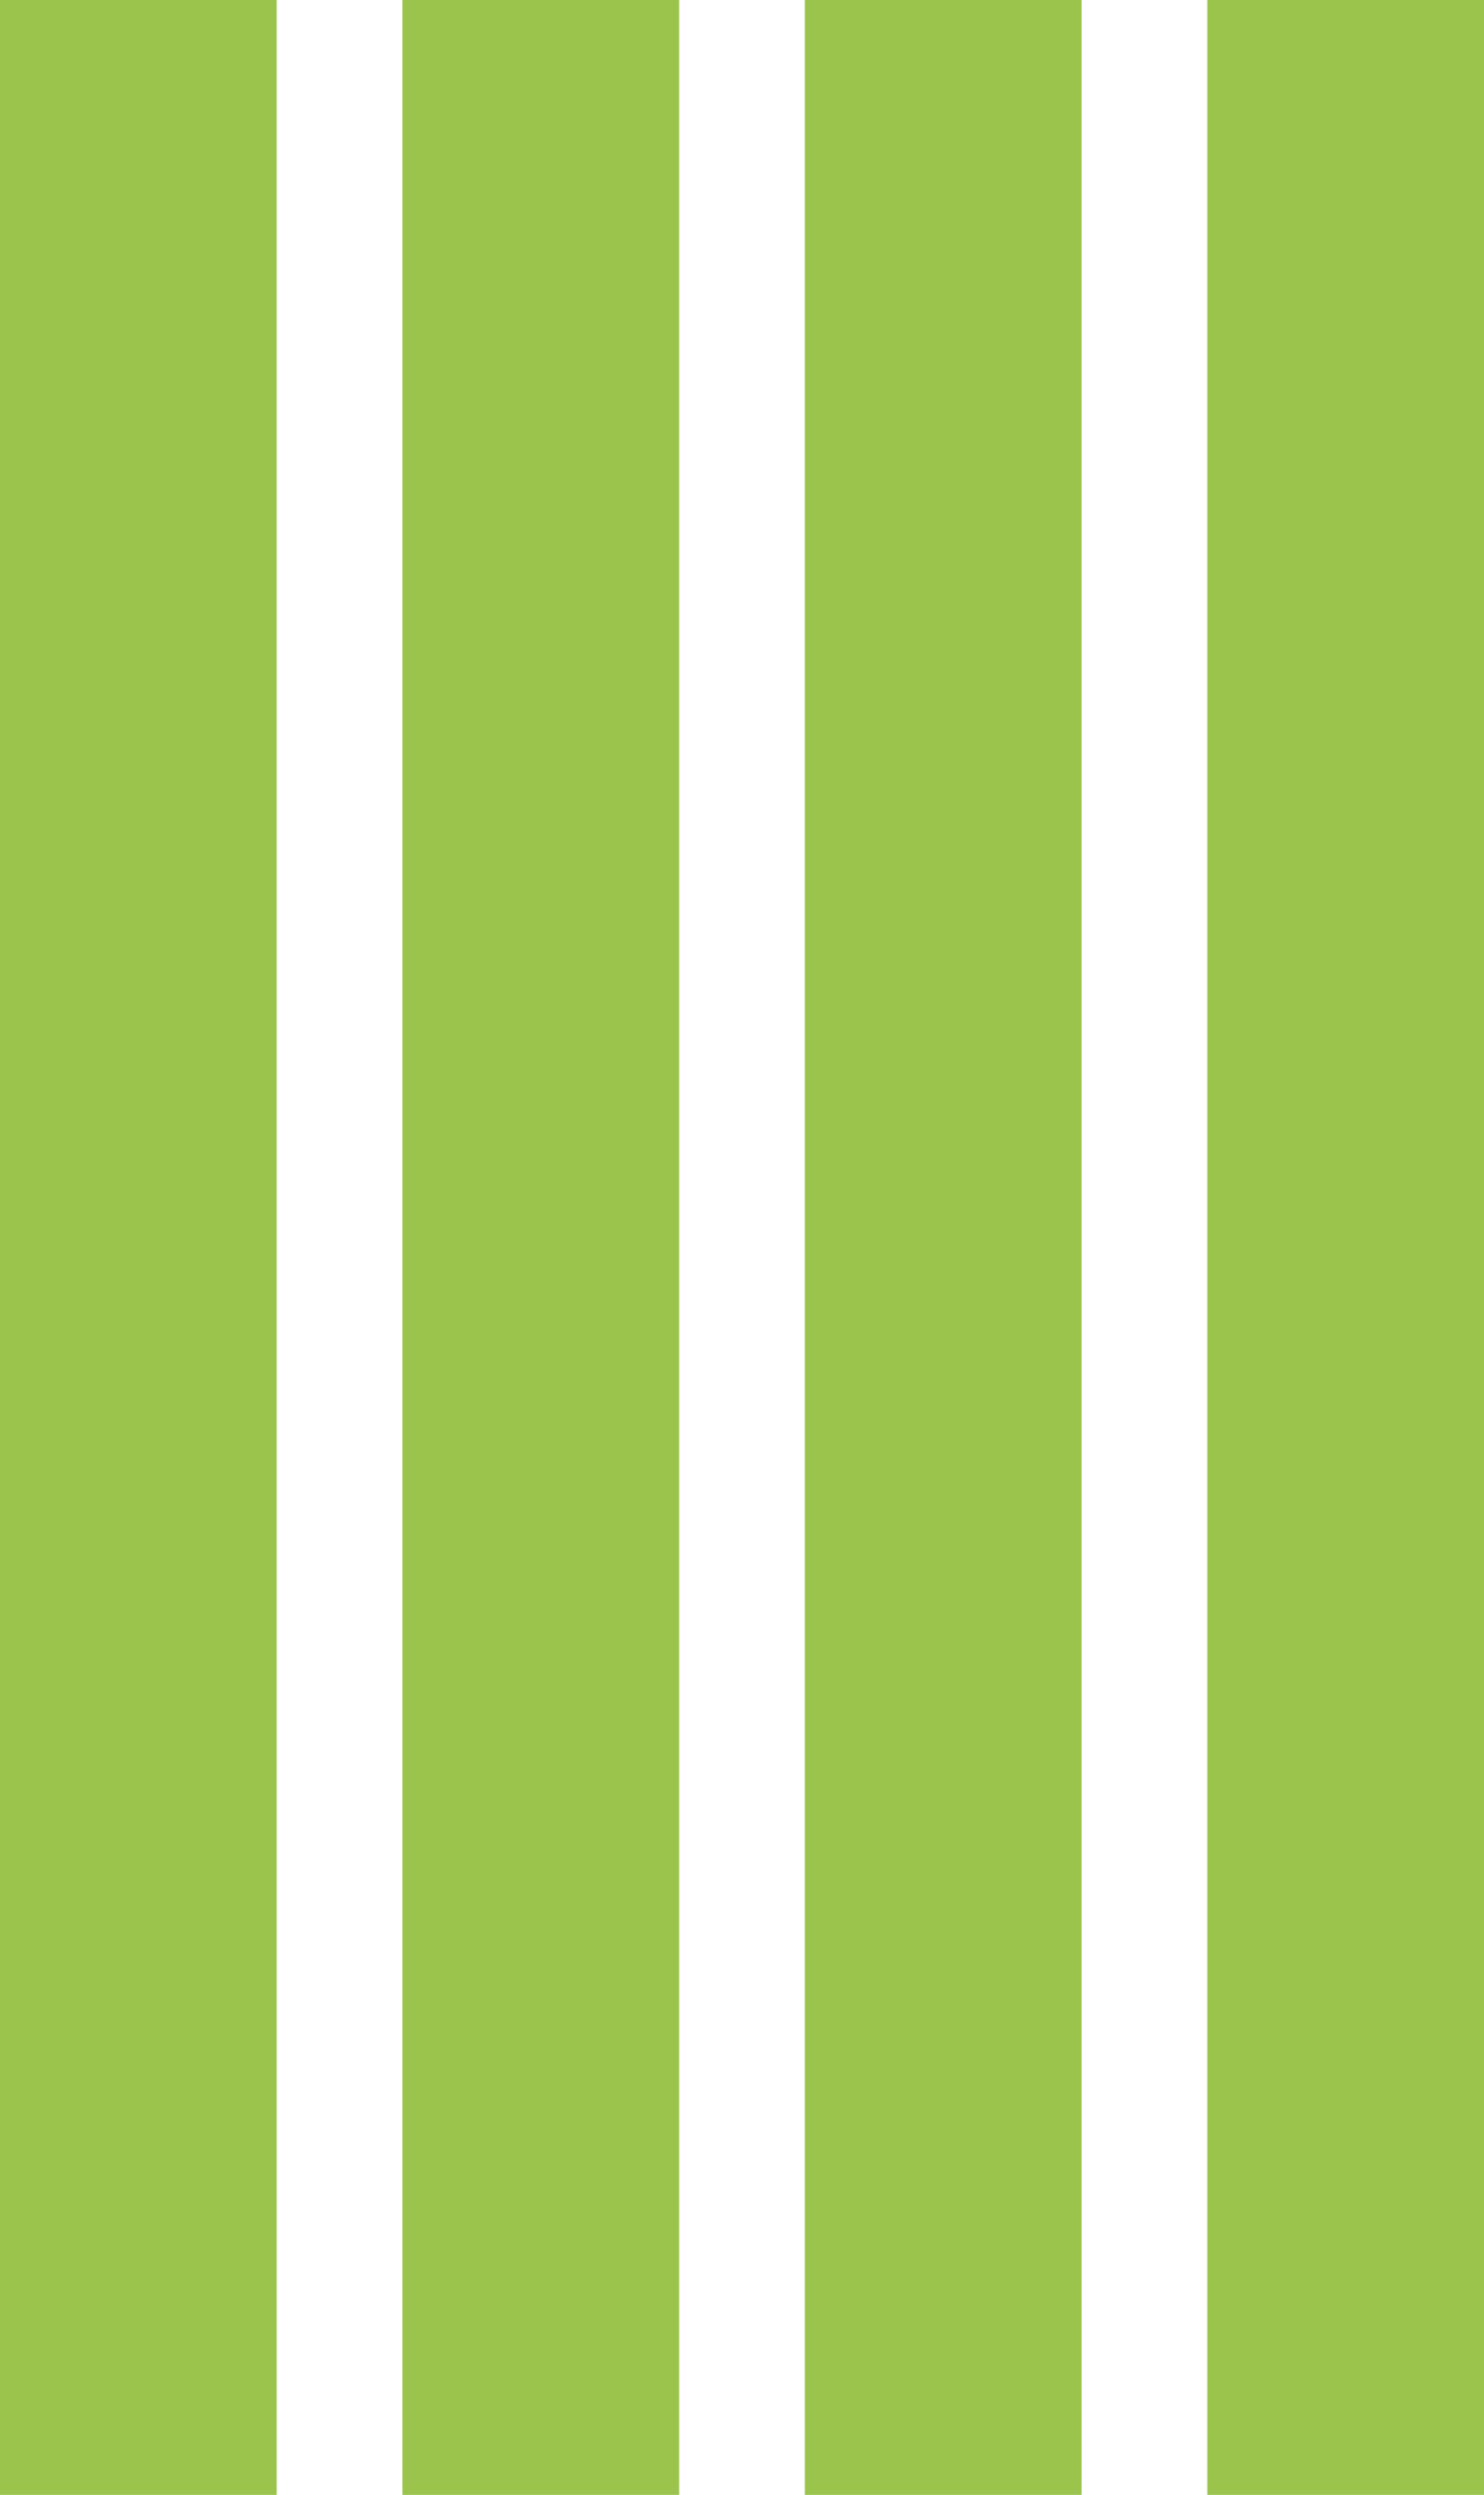 <svg xmlns="http://www.w3.org/2000/svg" width="23.567" height="39.619" viewBox="0 0 23.567 39.619"><rect width="4.394" height="39.619" fill="#9bc44c"/><rect width="4.394" height="39.619" transform="translate(6.391)" fill="#9bc44c"/><rect width="4.394" height="39.619" transform="translate(12.782)" fill="#9bc44c"/><rect width="4.394" height="39.619" transform="translate(19.173)" fill="#9bc44c"/></svg>